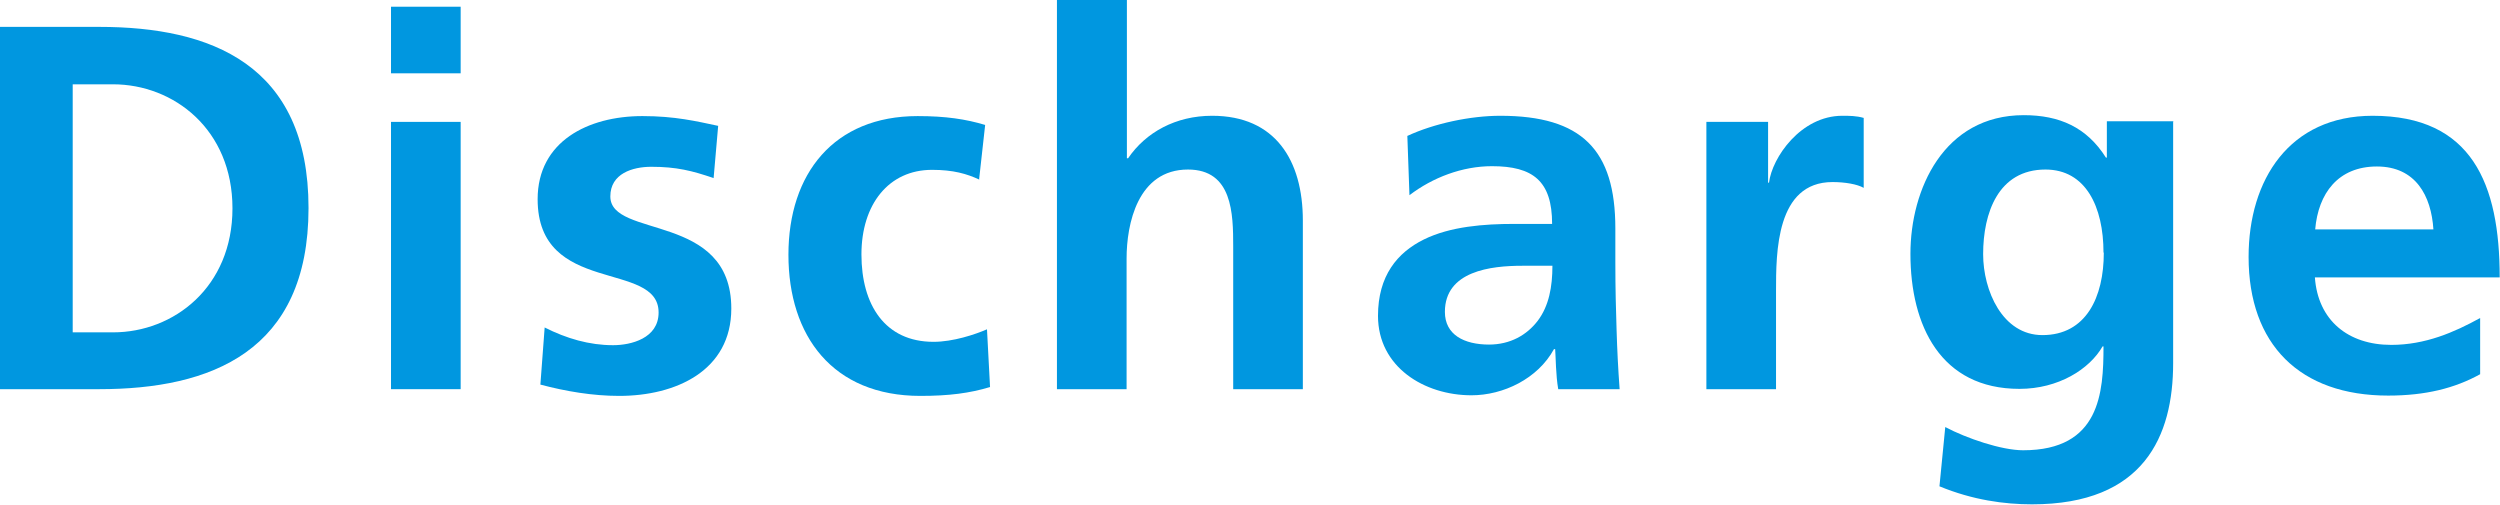 <?xml version="1.0" encoding="UTF-8"?>
<svg id="b" data-name="レイヤー 2" xmlns="http://www.w3.org/2000/svg" viewBox="0 0 81.84 16.52">
  <defs>
    <style>
      .d {
        fill: #0097e0;
        stroke-width: 0px;
      }
    </style>
  </defs>
  <g id="c" data-name="イラスト">
    <g>
      <path class="d" d="m0,.88h3.25c3.64,0,6.85,1.22,6.85,5.93s-3.21,5.93-6.85,5.93H0V.88Zm2.38,10h1.32c1.99,0,3.91-1.48,3.91-4.06s-1.92-4.06-3.91-4.06h-1.32v8.13Z"/>
      <path class="d" d="m12.8.22h2.28v2.18h-2.28V.22Zm0,3.77h2.28v8.75h-2.28V3.99Z"/>
      <path class="d" d="m23.36,5.83c-.7-.24-1.21-.37-2.04-.37-.61,0-1.34.22-1.34.97,0,1.39,3.96.51,3.96,3.67,0,2.04-1.82,2.86-3.67,2.86-.87,0-1.75-.15-2.58-.37l.14-1.87c.71.36,1.46.58,2.24.58.58,0,1.49-.22,1.49-1.07,0-1.72-3.96-.54-3.96-3.71,0-1.89,1.65-2.72,3.43-2.72,1.07,0,1.77.17,2.48.32l-.15,1.72Z"/>
      <path class="d" d="m32.06,5.88c-.41-.19-.85-.32-1.55-.32-1.41,0-2.31,1.12-2.31,2.77s.77,2.86,2.36,2.86c.64,0,1.36-.24,1.75-.41l.1,1.89c-.66.2-1.34.29-2.28.29-2.87,0-4.32-1.96-4.32-4.62s1.49-4.54,4.23-4.54c.92,0,1.58.1,2.21.29l-.2,1.8Z"/>
      <path class="d" d="m34.61,0h2.28v5.18h.04c.58-.85,1.56-1.39,2.75-1.39,2.07,0,2.97,1.46,2.97,3.43v5.52h-2.28v-4.67c0-1.07-.02-2.52-1.48-2.52-1.65,0-2.01,1.79-2.01,2.91v4.28h-2.28V0Z"/>
      <path class="d" d="m46.07,4.45c.88-.41,2.07-.66,3.04-.66,2.67,0,3.77,1.11,3.77,3.69v1.12c0,.88.02,1.55.04,2.19.02.66.05,1.27.1,1.95h-2.01c-.08-.46-.08-1.04-.1-1.31h-.04c-.53.97-1.66,1.51-2.7,1.51-1.55,0-3.06-.93-3.06-2.6,0-1.31.63-2.07,1.5-2.5s1.99-.51,2.94-.51h1.26c0-1.41-.63-1.89-1.97-1.89-.97,0-1.94.37-2.7.95l-.07-1.96Zm2.67,6.83c.7,0,1.24-.31,1.6-.78.37-.49.48-1.12.48-1.8h-.99c-1.02,0-2.53.17-2.53,1.51,0,.75.63,1.07,1.45,1.07Z"/>
      <path class="d" d="m55.86,3.99h2.02v1.99h.03c.1-.82,1.04-2.19,2.4-2.19.22,0,.46,0,.7.07v2.29c-.21-.12-.61-.19-1.02-.19-1.85,0-1.85,2.31-1.85,3.57v3.21h-2.28V3.99Z"/>
      <path class="d" d="m71.14,3.99v7.9c0,2.38-.95,4.62-4.62,4.62-.9,0-1.94-.14-3.03-.59l.19-1.94c.7.37,1.84.76,2.55.76,2.52,0,2.63-1.89,2.63-3.4h-.03c-.43.75-1.45,1.39-2.72,1.39-2.58,0-3.57-2.07-3.57-4.42,0-2.11,1.09-4.54,3.71-4.54,1.16,0,2.06.39,2.69,1.39h.03v-1.19h2.18Zm-2.28,4.28c0-1.5-.58-2.72-1.9-2.72-1.55,0-2.04,1.43-2.04,2.77,0,1.19.63,2.65,1.94,2.65,1.43,0,2.01-1.24,2.01-2.7Z"/>
      <path class="d" d="m81.19,12.25c-.83.46-1.79.7-3.01.7-2.89,0-4.57-1.67-4.57-4.54,0-2.53,1.34-4.62,4.06-4.62,3.25,0,4.16,2.23,4.16,5.29h-6.05c.1,1.41,1.09,2.21,2.5,2.21,1.11,0,2.06-.41,2.91-.88v1.85Zm-1.53-4.74c-.07-1.1-.58-2.06-1.85-2.06s-1.92.88-2.02,2.06h3.88Z"/>
    </g>
  </g>
</svg>